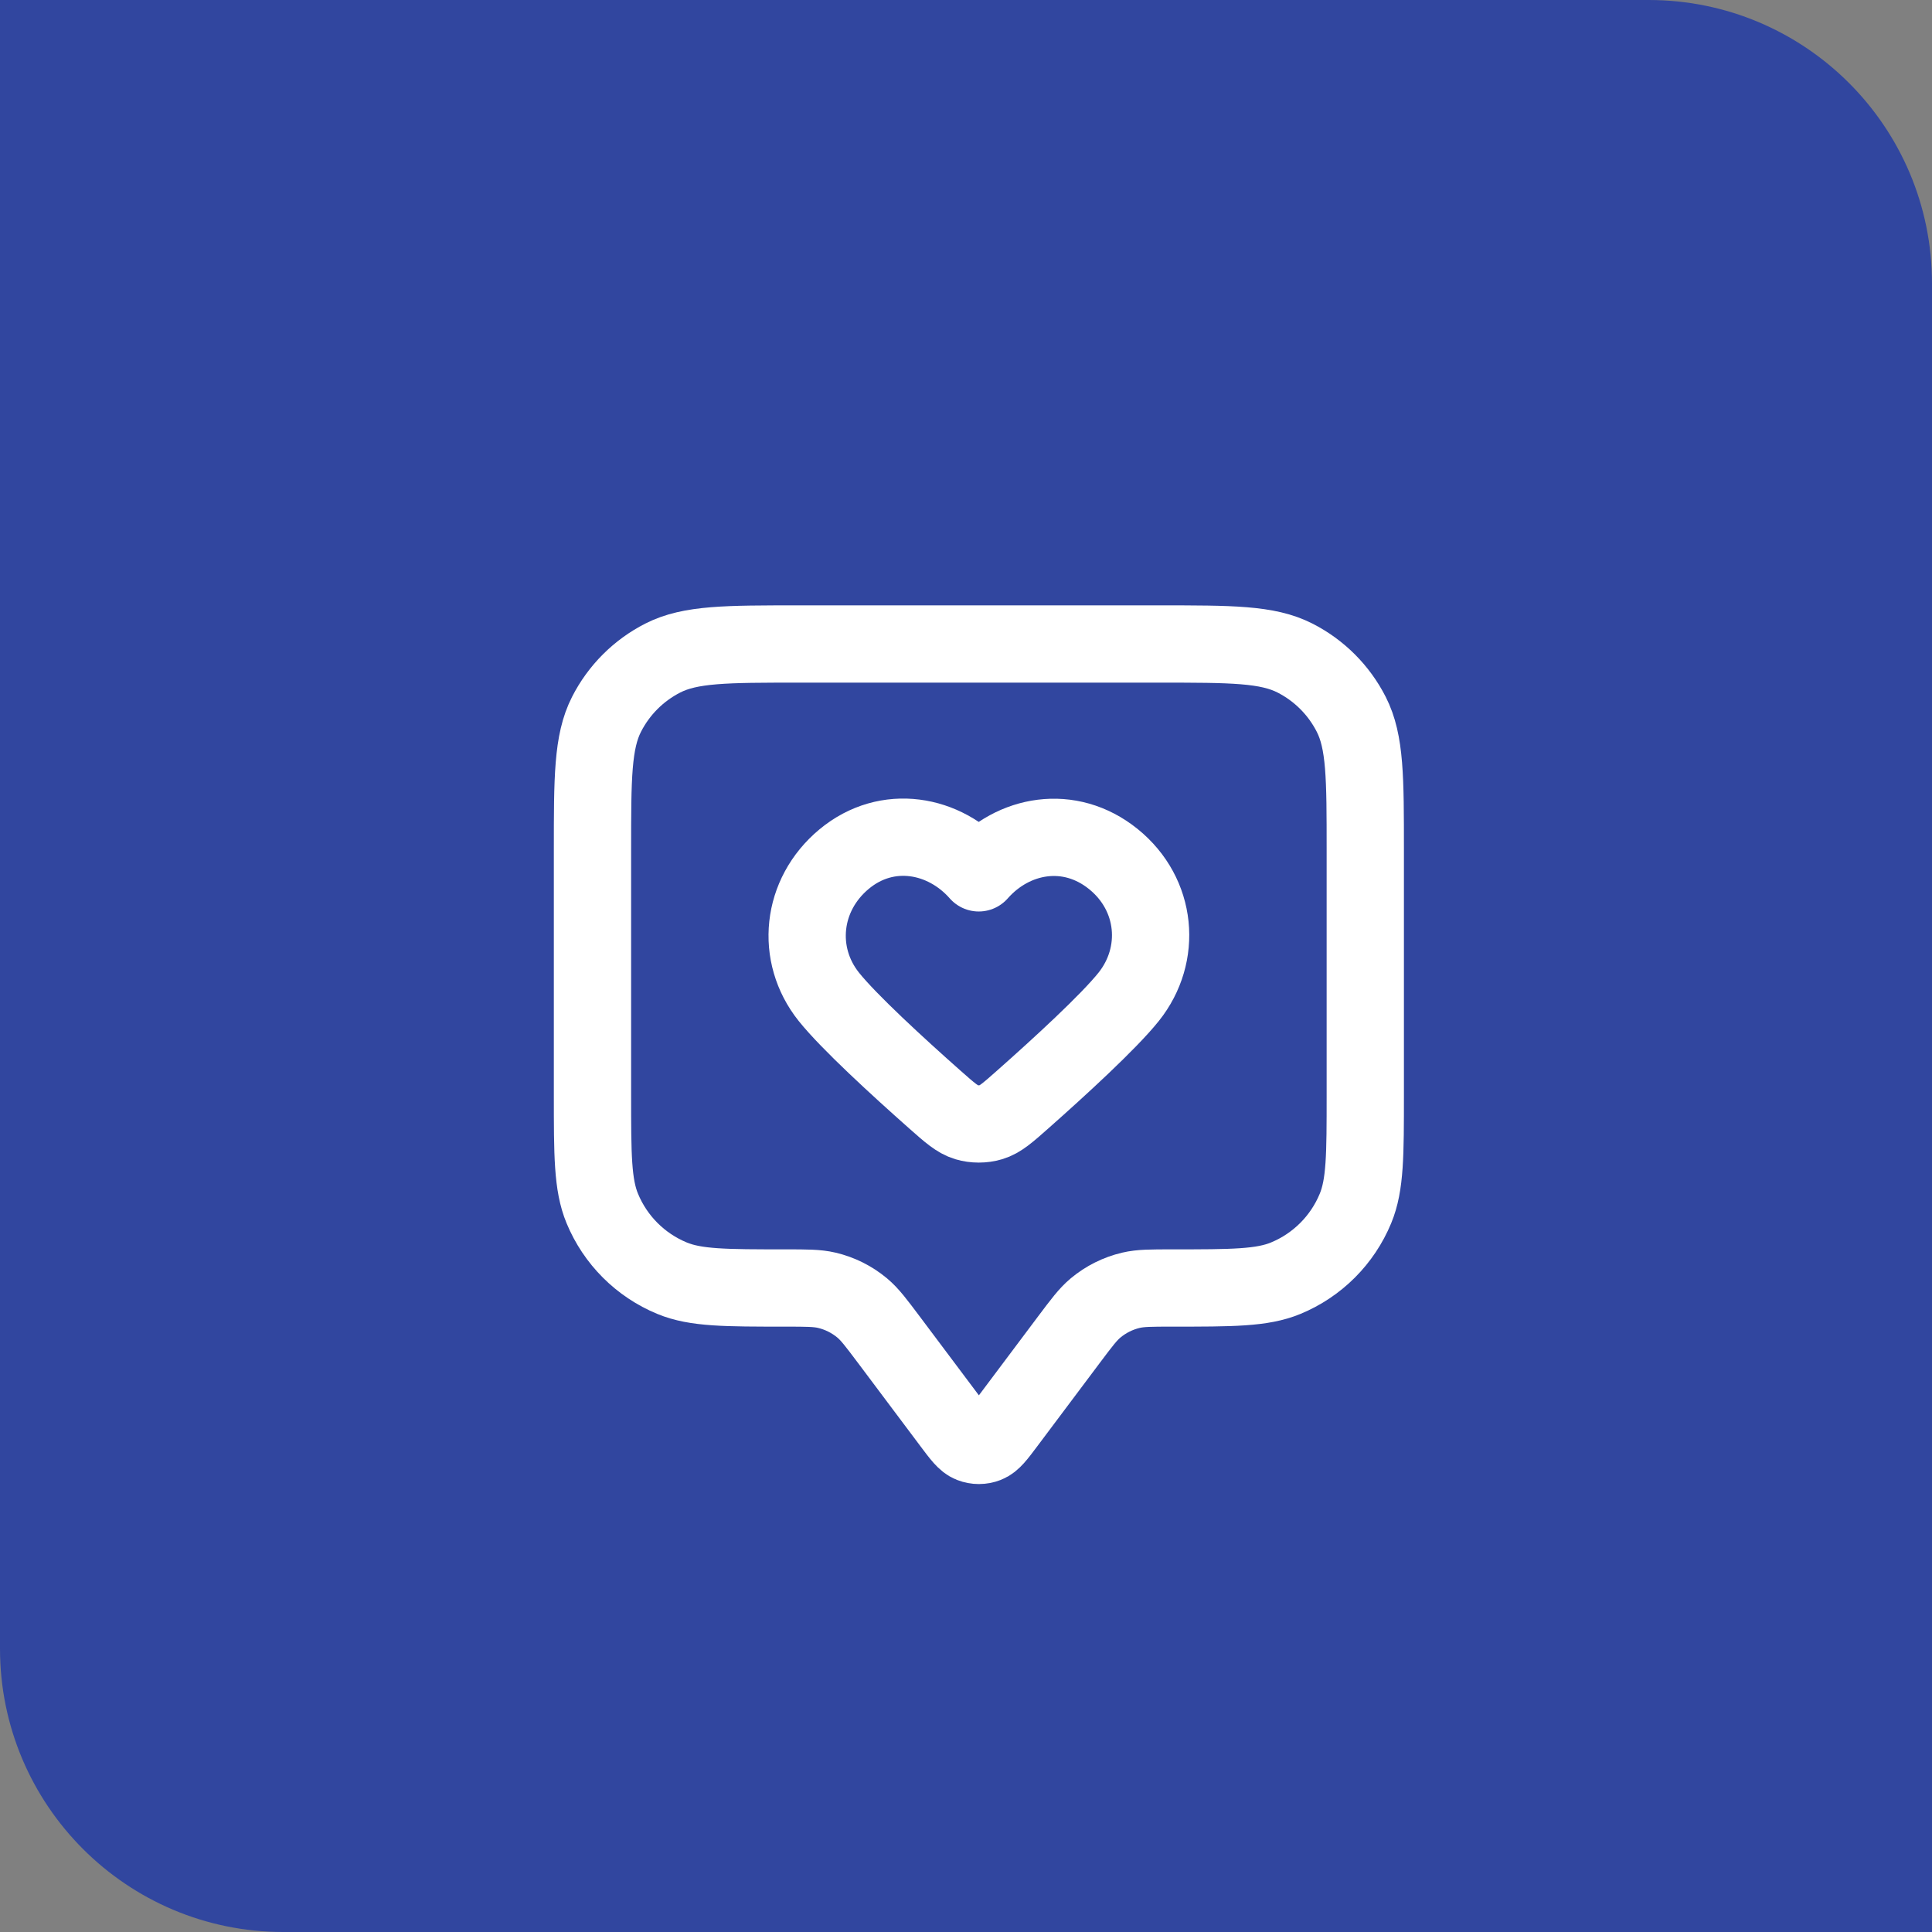 <?xml version="1.0" encoding="UTF-8"?>
<svg xmlns="http://www.w3.org/2000/svg" width="75" height="75" viewBox="0 0 75 75" fill="none">
  <rect x="0" y="0" width="75" height="75" fill="#808080" stroke="none"/>
  <path d="M0 0H64C70.075 0 75 4.925 75 11V75H11C4.925 75 0 70.075 0 64V0Z" fill="#31469F"></path>
  <path d="M23 33C23 30.2 23 28.8 23.545 27.73C24.024 26.789 24.789 26.024 25.73 25.545C26.8 25 28.2 25 31 25H45C47.8 25 49.2 25 50.27 25.545C51.211 26.024 51.976 26.789 52.455 27.73C53 28.8 53 30.2 53 33V42.5C53 44.83 53 45.995 52.619 46.913C52.112 48.139 51.139 49.112 49.913 49.619C48.995 50 47.83 50 45.5 50C44.686 50 44.279 50 43.901 50.089C43.397 50.208 42.928 50.443 42.531 50.774C42.233 51.023 41.989 51.349 41.5 52L39.067 55.244C38.705 55.727 38.524 55.968 38.302 56.054C38.108 56.13 37.892 56.13 37.698 56.054C37.476 55.968 37.295 55.727 36.933 55.244L34.5 52C34.011 51.349 33.767 51.023 33.469 50.774C33.072 50.443 32.603 50.208 32.099 50.089C31.721 50 31.314 50 30.5 50C28.17 50 27.005 50 26.087 49.619C24.861 49.112 23.888 48.139 23.381 46.913C23 45.995 23 44.83 23 42.5V33Z" stroke="white" stroke-width="3" stroke-linecap="round" stroke-linejoin="round"></path>
  <path fill-rule="evenodd" clip-rule="evenodd" d="M37.995 33.884C36.663 32.369 34.44 31.962 32.77 33.349C31.1 34.736 30.865 37.056 32.176 38.697C32.956 39.672 34.866 41.422 36.286 42.68C36.873 43.199 37.166 43.459 37.519 43.564C37.821 43.654 38.17 43.654 38.472 43.564C38.825 43.459 39.118 43.199 39.704 42.68C41.125 41.422 43.035 39.672 43.815 38.697C45.126 37.056 44.92 34.722 43.221 33.349C41.522 31.976 39.328 32.369 37.995 33.884Z" stroke="white" stroke-width="3" stroke-linecap="round" stroke-linejoin="round"></path>
</svg>
